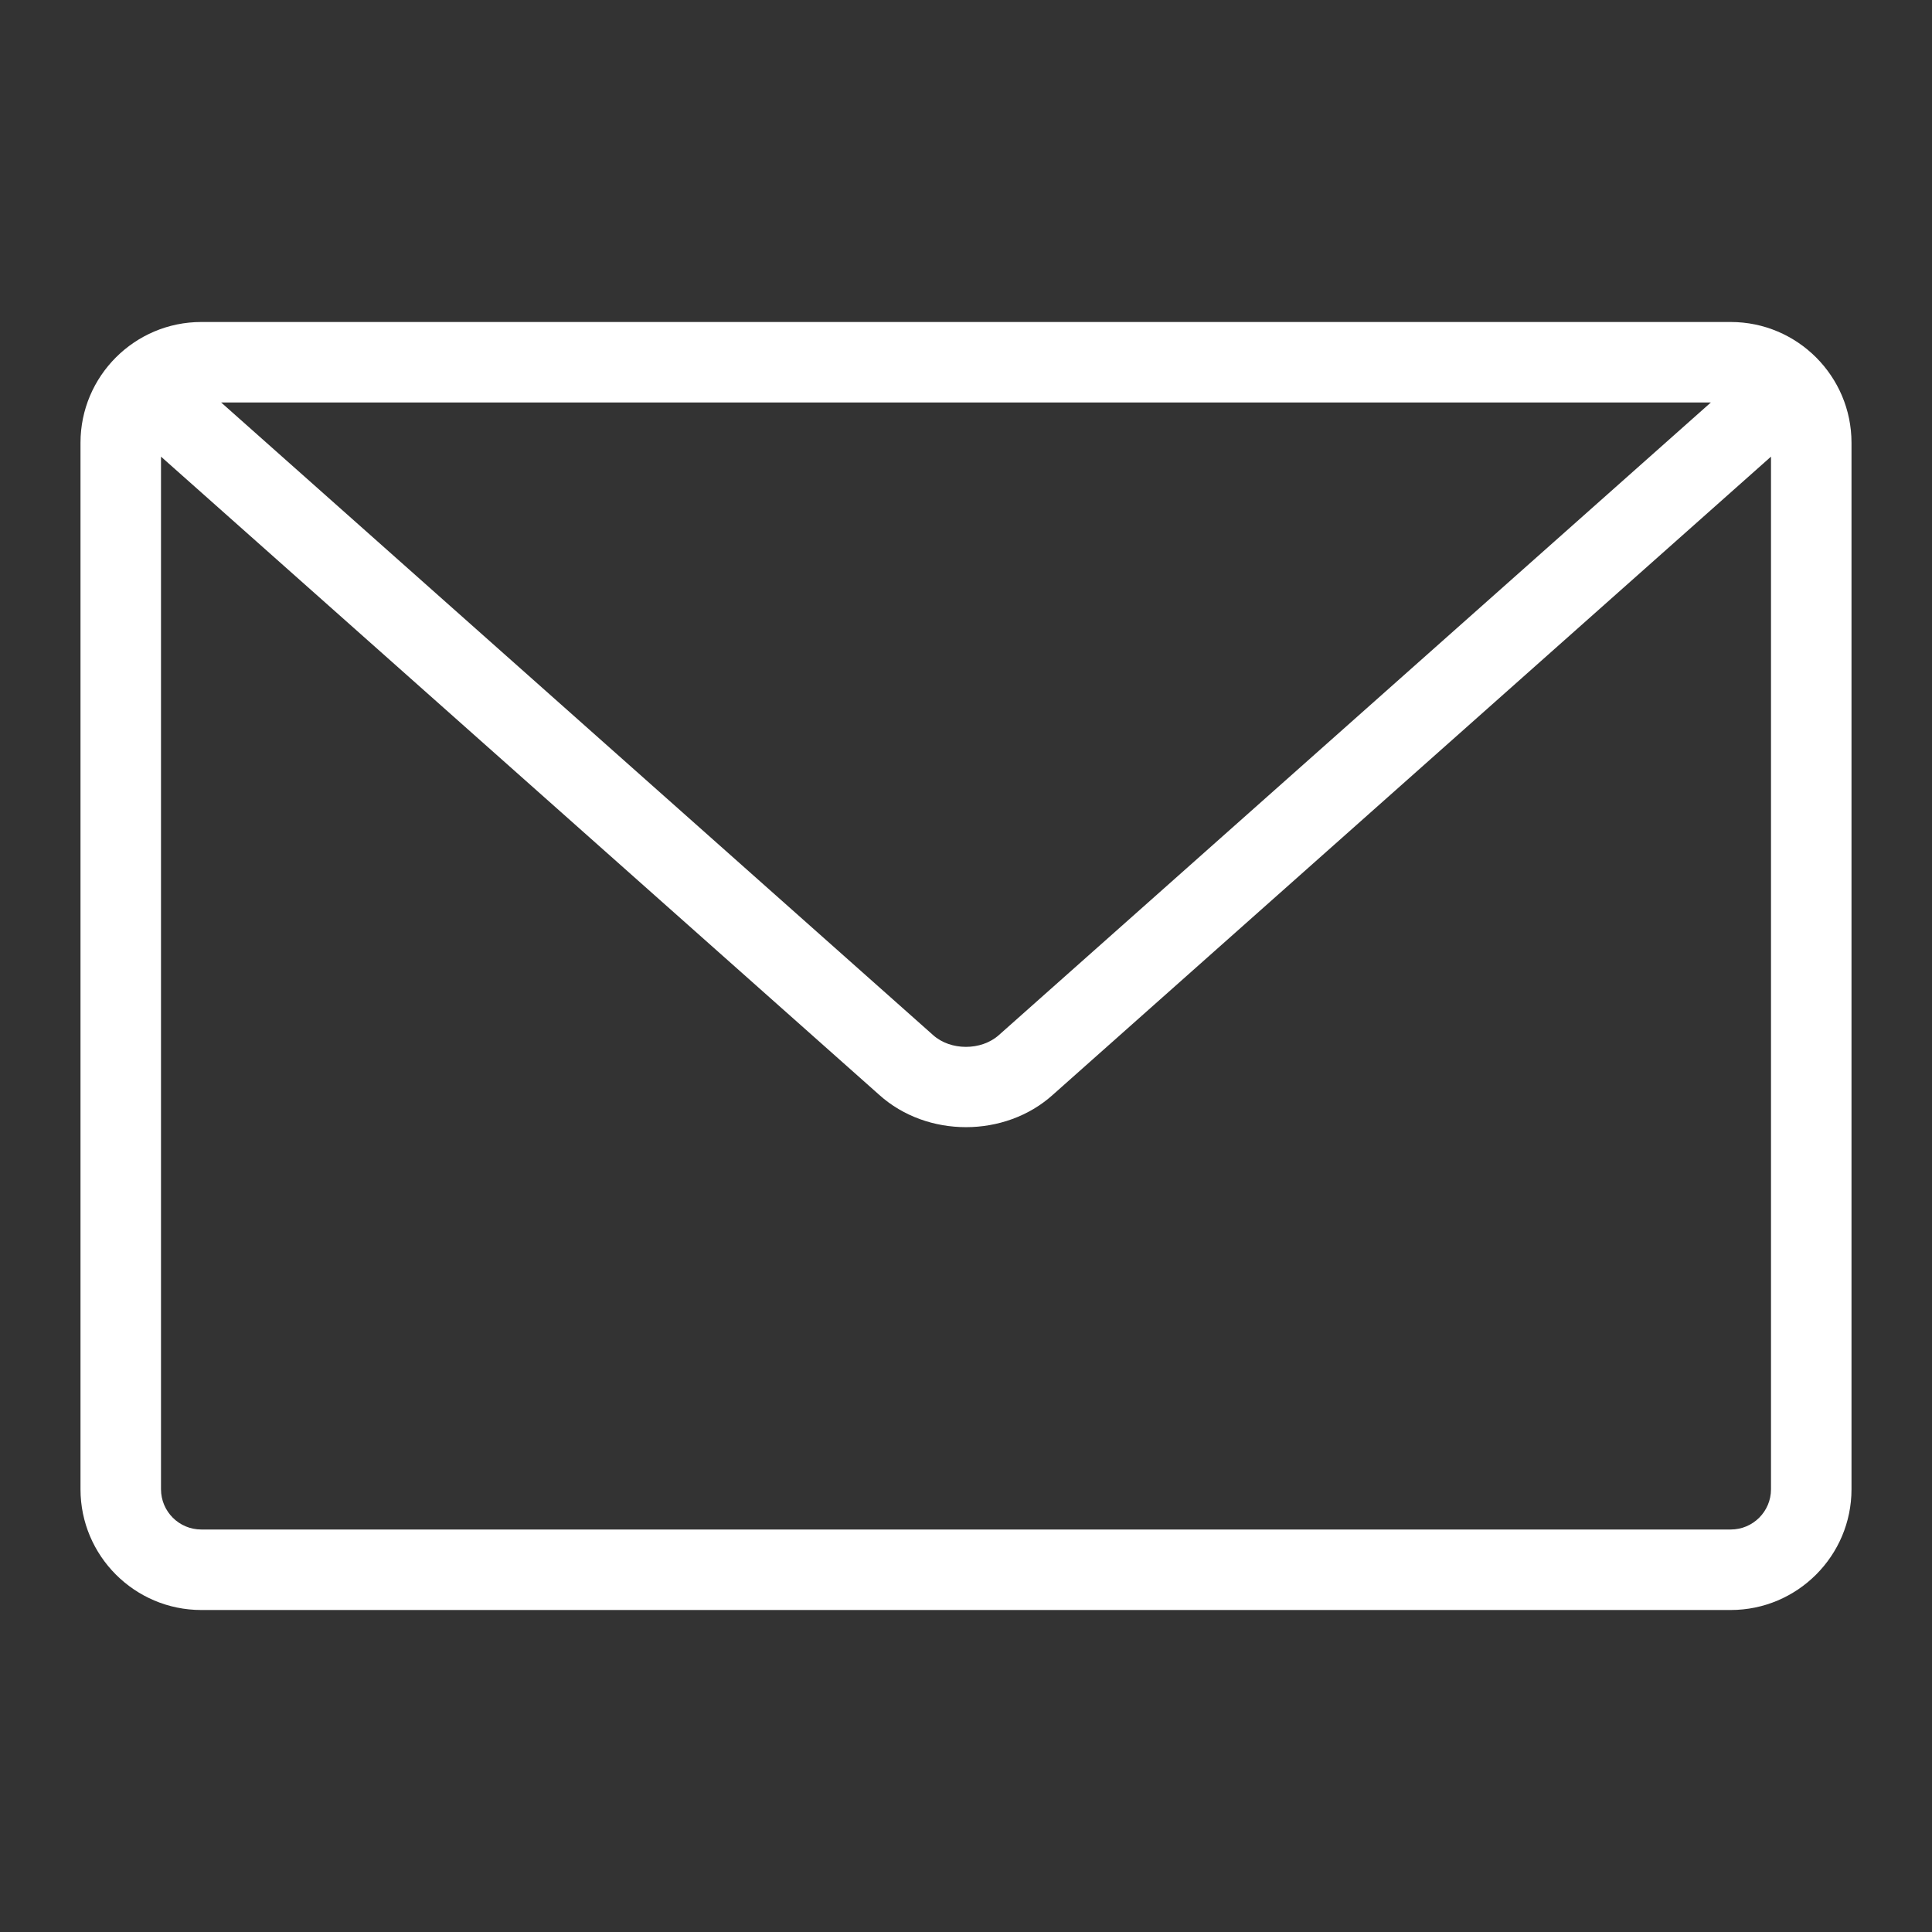 <?xml version="1.0" encoding="utf-8"?>
<!-- Generator: Adobe Illustrator 23.0.4, SVG Export Plug-In . SVG Version: 6.00 Build 0)  -->
<svg version="1.1" id="Ebene_1" xmlns="http://www.w3.org/2000/svg" xmlns:xlink="http://www.w3.org/1999/xlink" x="0px" y="0px"
	 viewBox="0 0 48 48" style="enable-background:new 0 0 48 48;" xml:space="preserve">
<rect x="0" y="0" width="48" height="48" fill="#333333" stroke="none"/>
<style type="text/css">
	.st0{fill:#FFFFFF;}
</style>
<g id="Grid">
</g>
<g id="Icon">
	<path class="st0" d="M43,8H5c-1.654,0-3,1.346-3,3v26c0,1.654,1.346,3,3,3h38c1.654,0,3-1.346,3-3V11C46,9.346,44.654,8,43,8z
		 M42.505,10L24.817,25.716c-0.437,0.391-1.201,0.391-1.635,0L5.495,10H42.505z M43,38H5c-0.551,0-1-0.448-1-1V11.345l17.845,15.857
		c0.594,0.535,1.375,0.802,2.155,0.802s1.562-0.268,2.155-0.802L44,11.345V37C44,37.552,43.552,38,43,38z"/>
</g>
</svg>
